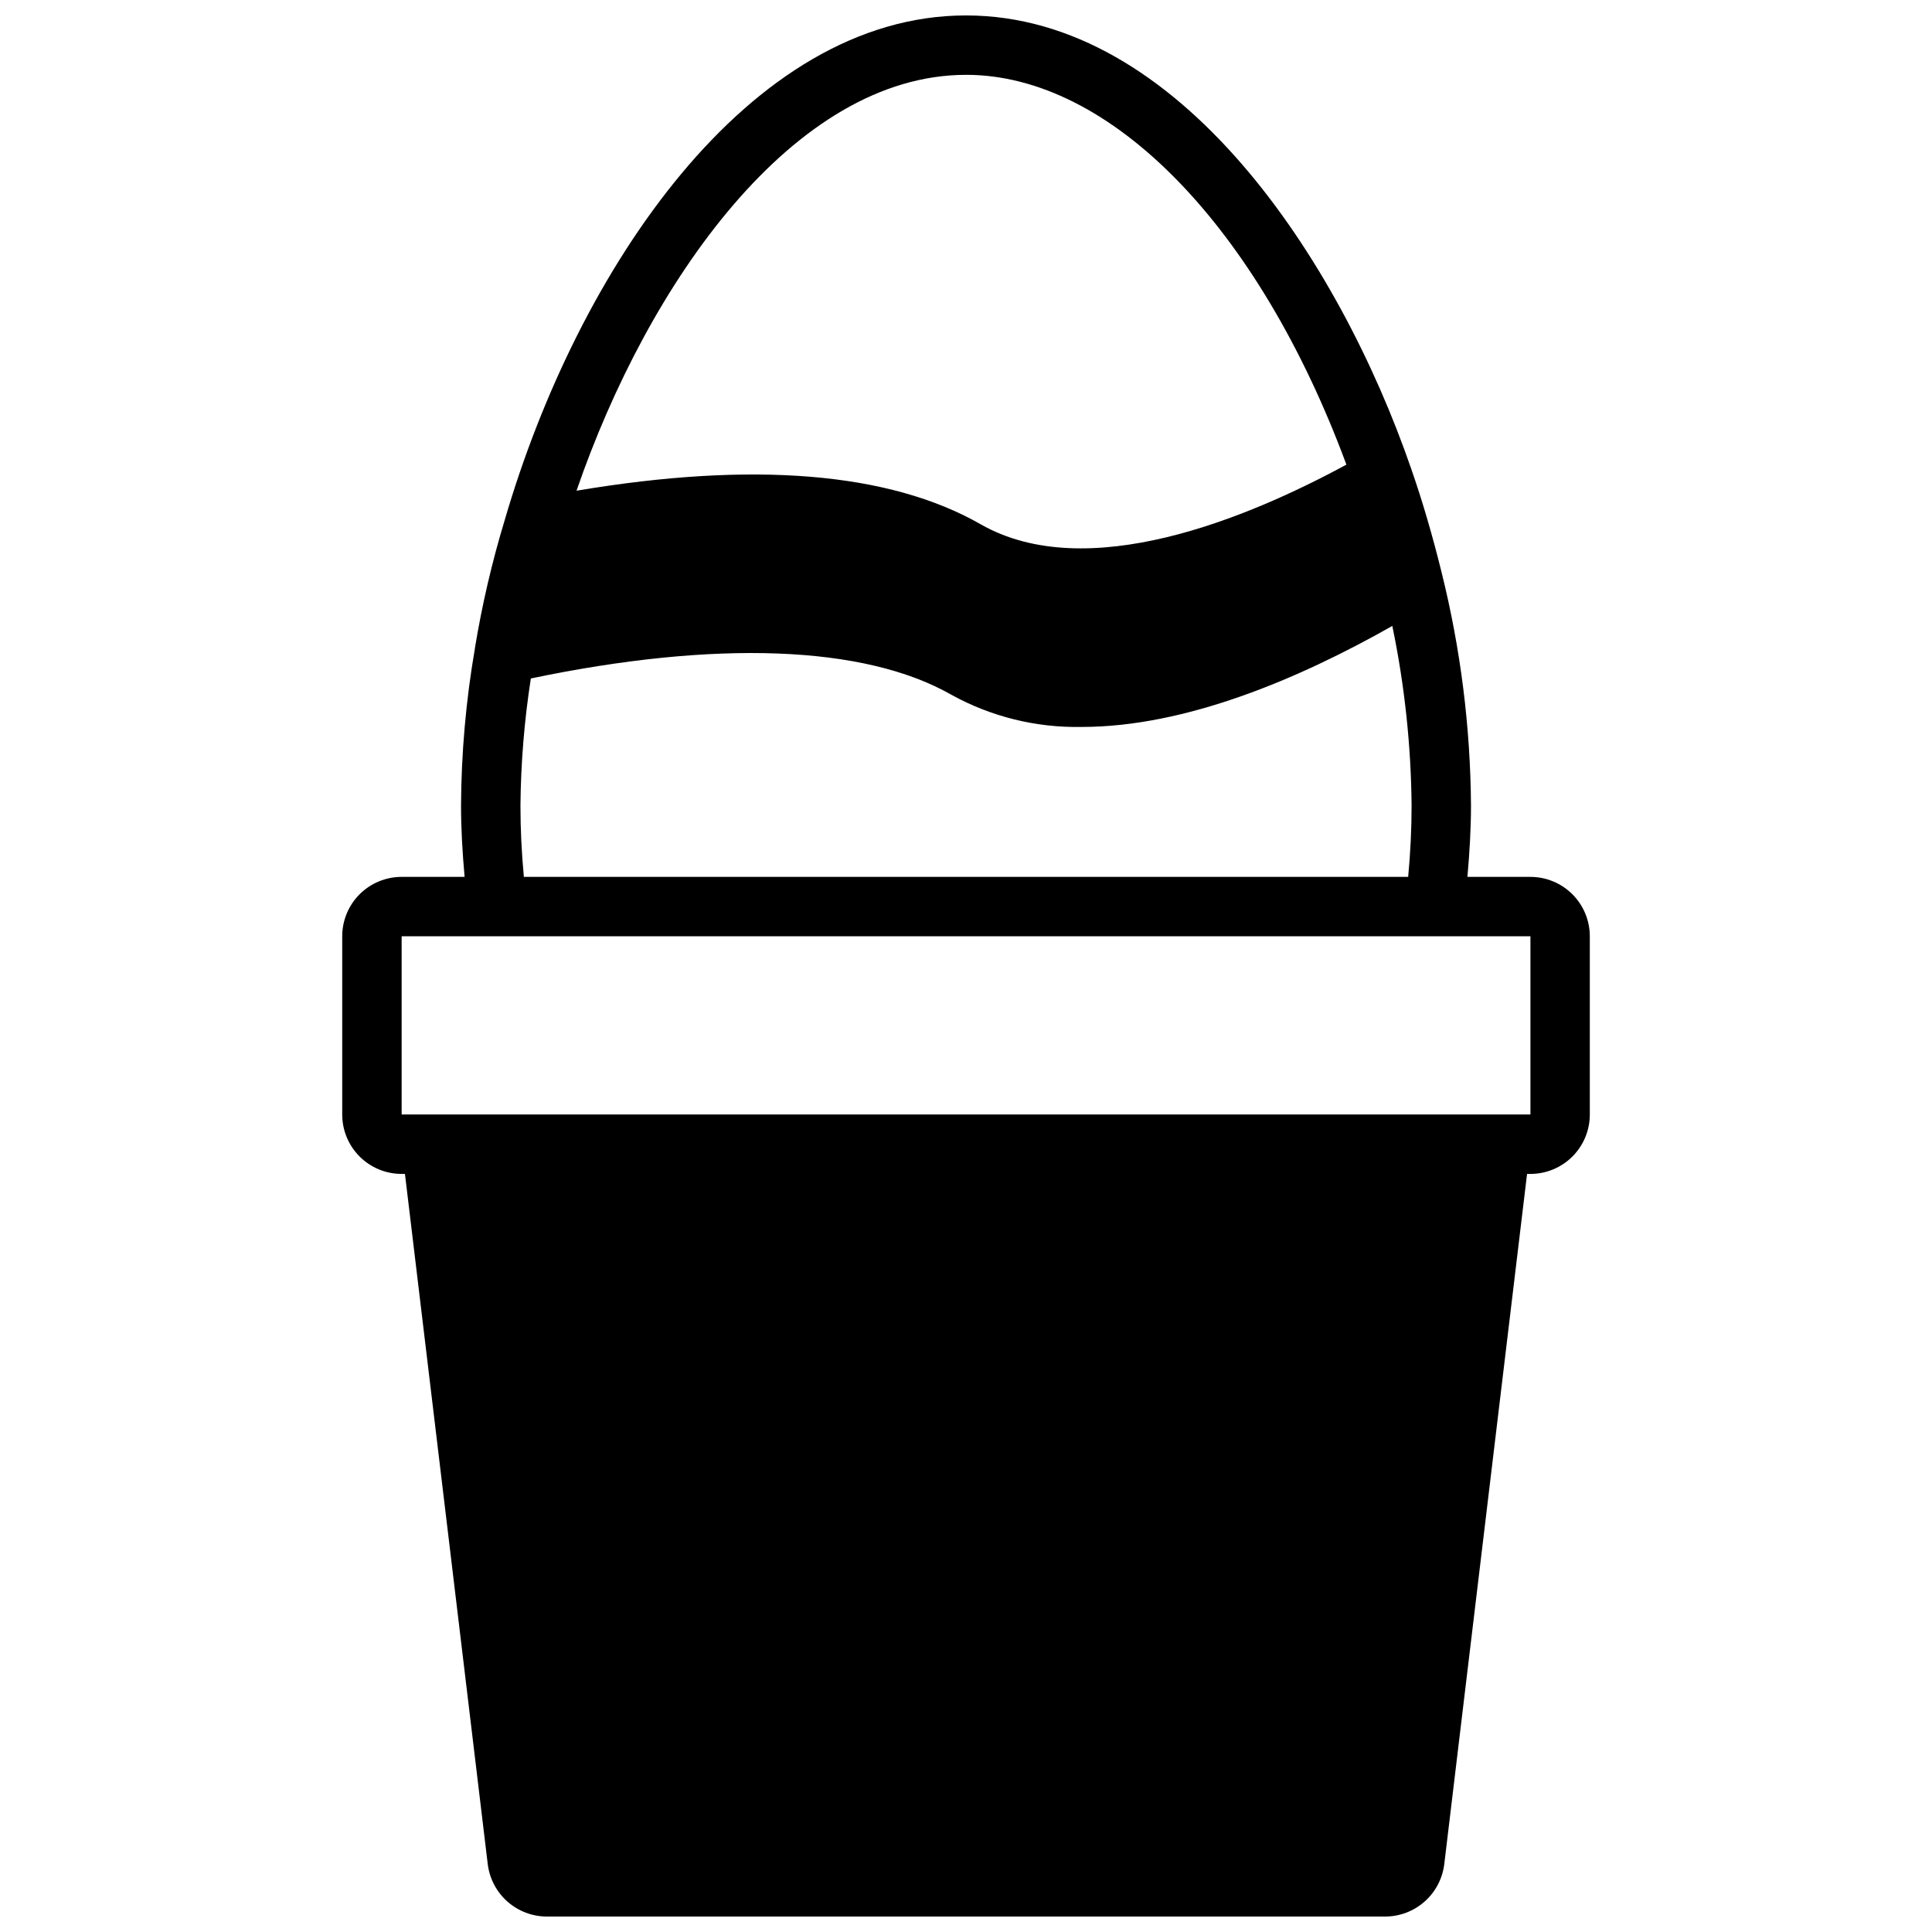 <?xml version="1.0" encoding="UTF-8"?>
<!-- Uploaded to: ICON Repo, www.svgrepo.com, Generator: ICON Repo Mixer Tools -->
<svg width="800px" height="800px" version="1.1" viewBox="144 144 512 512" xmlns="http://www.w3.org/2000/svg">
 <defs>
  <clipPath id="a">
   <path d="m234 148.09h332v503.81h-332z"/>
  </clipPath>
 </defs>
 <g clip-path="url(#a)">
  <path d="m549.57 376.38h-16.688c0.566-6.383 0.945-12.676 0.945-18.895-0.141-20.82-2.754-41.551-7.777-61.754-2.363-9.582-5.062-18.895-8.086-27.551-19.121-55.406-61.488-120.09-117.96-120.09-57.469 0-102.82 67.172-122.23 133.67-3.383 11.148-6.027 22.508-7.918 34.008v0.086c-2.375 13.754-3.606 27.68-3.676 41.633 0 6.219 0.379 12.508 0.945 18.895h-16.691c-4.176 0-8.18 1.66-11.133 4.609-2.953 2.953-4.609 6.957-4.609 11.133v47.234c0 4.176 1.656 8.18 4.609 11.133 2.953 2.953 6.957 4.609 11.133 4.609h0.883l21.945 182.95c0.477 3.824 2.332 7.34 5.215 9.891 2.883 2.551 6.602 3.961 10.453 3.965h222.15c3.852-0.004 7.566-1.414 10.453-3.969 2.883-2.551 4.738-6.07 5.211-9.895l21.945-182.94h0.883c4.176 0 8.18-1.656 11.133-4.609 2.953-2.953 4.613-6.957 4.613-11.133v-47.234c0-4.176-1.66-8.18-4.613-11.133-2.953-2.949-6.957-4.609-11.133-4.609zm-266.74 0c-0.605-6.43-0.906-12.668-0.906-18.895 0.102-11.277 1.023-22.535 2.754-33.684 48.949-10.234 88.434-8.832 111.43 4.312 10.566 5.832 22.484 8.773 34.551 8.535 27.434 0 57.379-12.633 82.316-26.766 3.254 15.664 4.965 31.605 5.109 47.602 0 6.227-0.301 12.461-0.906 18.895zm117.18-212.55c38.398 0 77.508 40.359 100.8 103.3-26.238 14.242-68.777 31.867-96.898 15.824-24.246-13.863-60.348-16.781-107.13-8.91 18.996-55.199 57.566-110.21 103.23-110.21zm149.57 275.52h-299.14v-47.234h299.14z"/>
 </g>
</svg>